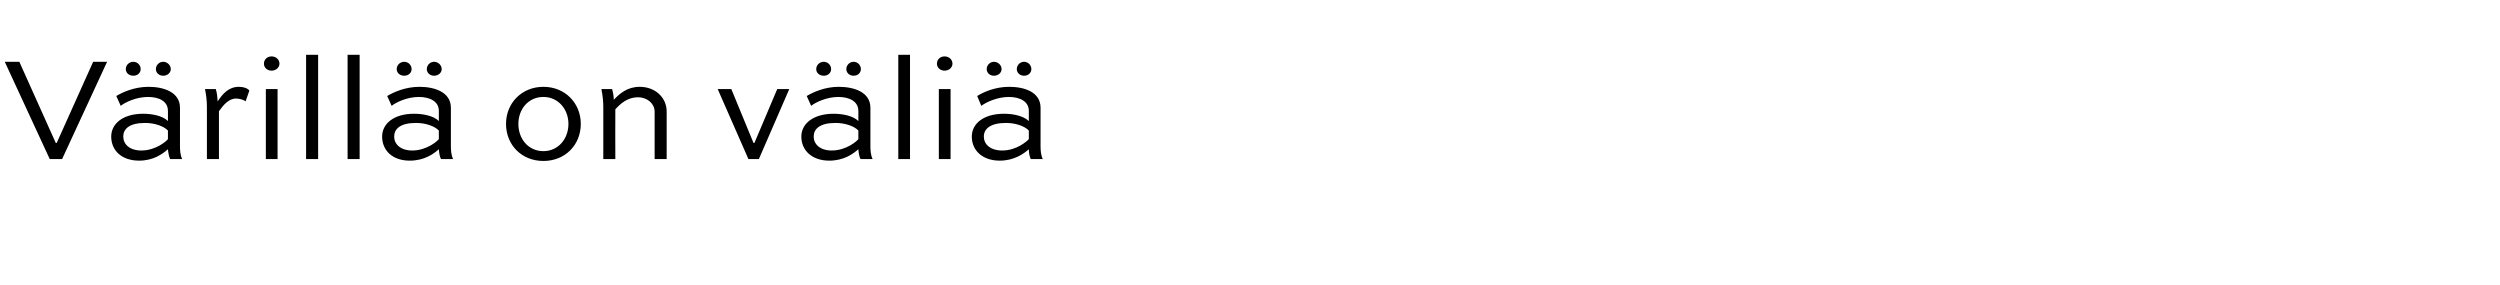<?xml version="1.0" standalone="no"?>
<!DOCTYPE svg PUBLIC "-//W3C//DTD SVG 1.1//EN" "http://www.w3.org/Graphics/SVG/1.1/DTD/svg11.dtd">
<svg xmlns="http://www.w3.org/2000/svg" version="1.1" width="789px" height="89.8px" viewBox="0 -14 789 89.8" style="top:-14px">
  <desc>V rill on v li</desc>
  <defs/>
  <g id="Polygon198529">
    <path d="M 33.8 5.5 L 19.6 36.2 L 15.7 36.2 L 1.5 5.5 L 6.1 5.5 L 17.6 31.1 L 17.9 31.1 L 29.4 5.5 L 33.8 5.5 Z M 36.7 16.3 C 38.7 15.1 42.4 13.4 46.9 13.4 C 51.7 13.4 56.8 15.1 56.8 20 C 56.8 20 56.8 32.2 56.8 32.2 C 56.8 33.4 56.9 35 57.5 36.2 C 57.5 36.2 53.7 36.2 53.7 36.2 C 53.3 35.4 53.1 34.1 53 33.1 C 51.3 34.6 48.4 36.7 43.9 36.7 C 38.4 36.7 35.1 33.5 35.1 29.1 C 35.1 25.1 38.7 21.9 45.2 21.9 C 47.9 21.9 51.3 22.5 53 24.2 C 53 24.2 53 21 53 21 C 53 17.9 50.1 16.6 46.7 16.6 C 43.1 16.6 39.6 18.2 38.1 19.4 C 38.1 19.4 36.7 16.3 36.7 16.3 Z M 53 29.9 C 53 29.9 53 27.2 53 27.2 C 51.7 25.8 48.8 24.8 45.8 24.8 C 40.8 24.8 38.9 26.7 38.9 29.1 C 38.9 31.5 40.9 33.5 44.6 33.5 C 49.2 33.5 52.6 30.5 53 29.9 Z M 51.5 5.5 C 52.8 5.5 53.9 6.6 53.9 7.8 C 53.9 9 52.8 9.9 51.5 9.9 C 50.2 9.9 49.2 9 49.2 7.8 C 49.2 6.6 50.2 5.5 51.5 5.5 Z M 42.1 5.5 C 43.4 5.5 44.4 6.6 44.4 7.8 C 44.4 9 43.4 9.9 42.1 9.9 C 40.7 9.9 39.7 9 39.7 7.8 C 39.7 6.6 40.7 5.5 42.1 5.5 Z M 65.3 36.2 C 65.3 36.2 65.33 19.74 65.3 19.7 C 65.3 17.9 65.1 16.1 64.7 14.1 C 64.7 14.1 68.1 14.1 68.1 14.1 C 68.5 15.4 68.6 16.5 68.7 18 C 70.2 15.7 72.1 13.4 75.4 13.4 C 76.8 13.4 78.1 13.8 78.7 14.6 C 78.7 14.6 77.5 18 77.5 18 C 76.8 17.4 75.4 17.1 74.5 17.1 C 72.1 17.1 70.4 19.3 69.1 21.1 C 69.09 21.15 69.1 36.2 69.1 36.2 L 65.3 36.2 Z M 83.9 36.2 L 83.9 14.1 L 87.6 14.1 L 87.6 36.2 L 83.9 36.2 Z M 85.7 3.8 C 87.1 3.8 88.2 4.8 88.2 6.1 C 88.2 7.3 87.1 8.3 85.7 8.3 C 84.3 8.3 83.3 7.3 83.3 6.1 C 83.3 4.8 84.3 3.8 85.7 3.8 Z M 96.6 36.2 L 96.6 3.3 L 100.4 3.3 L 100.4 36.2 L 96.6 36.2 Z M 109.7 36.2 L 109.7 3.3 L 113.5 3.3 L 113.5 36.2 L 109.7 36.2 Z M 122.2 16.3 C 124.2 15.1 127.9 13.4 132.4 13.4 C 137.2 13.4 142.3 15.1 142.3 20 C 142.3 20 142.3 32.2 142.3 32.2 C 142.3 33.4 142.4 35 143 36.2 C 143 36.2 139.2 36.2 139.2 36.2 C 138.7 35.4 138.6 34.1 138.5 33.1 C 136.8 34.6 133.9 36.7 129.3 36.7 C 123.9 36.7 120.6 33.5 120.6 29.1 C 120.6 25.1 124.2 21.9 130.7 21.9 C 133.4 21.9 136.8 22.5 138.5 24.2 C 138.5 24.2 138.5 21 138.5 21 C 138.5 17.9 135.5 16.6 132.2 16.6 C 128.6 16.6 125.1 18.2 123.6 19.4 C 123.6 19.4 122.2 16.3 122.2 16.3 Z M 138.5 29.9 C 138.5 29.9 138.5 27.2 138.5 27.2 C 137.2 25.8 134.3 24.8 131.3 24.8 C 126.3 24.8 124.4 26.7 124.4 29.1 C 124.4 31.5 126.4 33.5 130.1 33.5 C 134.7 33.5 138.1 30.5 138.5 29.9 Z M 137 5.5 C 138.3 5.5 139.4 6.6 139.4 7.8 C 139.4 9 138.3 9.9 137 9.9 C 135.7 9.9 134.7 9 134.7 7.8 C 134.7 6.6 135.7 5.5 137 5.5 Z M 127.6 5.5 C 128.9 5.5 129.9 6.6 129.9 7.8 C 129.9 9 128.9 9.9 127.6 9.9 C 126.2 9.9 125.2 9 125.2 7.8 C 125.2 6.6 126.2 5.5 127.6 5.5 Z M 171.5 13.4 C 178.4 13.4 183.3 18.6 183.3 25.1 C 183.3 31.7 178.4 36.8 171.5 36.8 C 164.6 36.8 159.7 31.7 159.7 25.1 C 159.7 18.6 164.6 13.4 171.5 13.4 Z M 171.5 33.7 C 176.2 33.7 179.4 29.8 179.4 25.1 C 179.4 20.5 176.2 16.6 171.5 16.6 C 166.7 16.6 163.6 20.5 163.6 25.1 C 163.6 29.8 166.7 33.7 171.5 33.7 Z M 190.4 36.2 C 190.4 36.2 190.39 19.74 190.4 19.7 C 190.4 18 190.2 16.1 189.8 14.1 C 189.8 14.1 193.2 14.1 193.2 14.1 C 193.5 15.3 193.7 16.3 193.7 17.5 C 195.6 15.5 198 13.4 201.9 13.4 C 206.7 13.4 210.4 16.7 210.4 21.2 C 210.37 21.24 210.4 36.2 210.4 36.2 L 206.6 36.2 C 206.6 36.2 206.61 21.24 206.6 21.2 C 206.6 18.8 204.4 16.7 201.3 16.7 C 198.1 16.7 195.8 18.7 194.2 20.5 C 194.15 20.49 194.2 36.2 194.2 36.2 L 190.4 36.2 Z M 249.1 14.1 L 239.5 36.2 L 236.2 36.2 L 226.5 14.1 L 230.8 14.1 L 237.8 31.1 L 238.1 31.1 L 245.3 14.1 L 249.1 14.1 Z M 254.6 16.3 C 256.6 15.1 260.3 13.4 264.7 13.4 C 269.6 13.4 274.7 15.1 274.7 20 C 274.7 20 274.7 32.2 274.7 32.2 C 274.7 33.4 274.8 35 275.4 36.2 C 275.4 36.2 271.6 36.2 271.6 36.2 C 271.1 35.4 271 34.1 270.9 33.1 C 269.2 34.6 266.3 36.7 261.7 36.7 C 256.3 36.7 252.9 33.5 252.9 29.1 C 252.9 25.1 256.6 21.9 263.1 21.9 C 265.8 21.9 269.2 22.5 270.9 24.2 C 270.9 24.2 270.9 21 270.9 21 C 270.9 17.9 267.9 16.6 264.6 16.6 C 261 16.6 257.5 18.2 256 19.4 C 256 19.4 254.6 16.3 254.6 16.3 Z M 270.9 29.9 C 270.9 29.9 270.9 27.2 270.9 27.2 C 269.6 25.8 266.7 24.8 263.7 24.8 C 258.7 24.8 256.8 26.7 256.8 29.1 C 256.8 31.5 258.8 33.5 262.5 33.5 C 267.1 33.5 270.5 30.5 270.9 29.9 Z M 269.4 5.5 C 270.7 5.5 271.7 6.6 271.7 7.8 C 271.7 9 270.7 9.9 269.4 9.9 C 268.1 9.9 267.1 9 267.1 7.8 C 267.1 6.6 268.1 5.5 269.4 5.5 Z M 260 5.5 C 261.3 5.5 262.3 6.6 262.3 7.8 C 262.3 9 261.3 9.9 260 9.9 C 258.6 9.9 257.6 9 257.6 7.8 C 257.6 6.6 258.6 5.5 260 5.5 Z M 283.5 36.2 L 283.5 3.3 L 287.2 3.3 L 287.2 36.2 L 283.5 36.2 Z M 296.3 36.2 L 296.3 14.1 L 300 14.1 L 300 36.2 L 296.3 36.2 Z M 298.1 3.8 C 299.5 3.8 300.6 4.8 300.6 6.1 C 300.6 7.3 299.5 8.3 298.1 8.3 C 296.7 8.3 295.7 7.3 295.7 6.1 C 295.7 4.8 296.7 3.8 298.1 3.8 Z M 308.4 16.3 C 310.3 15.1 314 13.4 318.5 13.4 C 323.4 13.4 328.4 15.1 328.4 20 C 328.4 20 328.4 32.2 328.4 32.2 C 328.4 33.4 328.5 35 329.1 36.2 C 329.1 36.2 325.3 36.2 325.3 36.2 C 324.9 35.4 324.7 34.1 324.7 33.1 C 323 34.6 320 36.7 315.5 36.7 C 310.1 36.7 306.7 33.5 306.7 29.1 C 306.7 25.1 310.3 21.9 316.9 21.9 C 319.6 21.9 322.9 22.5 324.7 24.2 C 324.7 24.2 324.7 21 324.7 21 C 324.7 17.9 321.7 16.6 318.4 16.6 C 314.8 16.6 311.3 18.2 309.7 19.4 C 309.7 19.4 308.4 16.3 308.4 16.3 Z M 324.7 29.9 C 324.7 29.9 324.7 27.2 324.7 27.2 C 323.4 25.8 320.5 24.8 317.5 24.8 C 312.5 24.8 310.5 26.7 310.5 29.1 C 310.5 31.5 312.5 33.5 316.3 33.5 C 320.9 33.5 324.2 30.5 324.7 29.9 Z M 323.2 5.5 C 324.5 5.5 325.5 6.6 325.5 7.8 C 325.5 9 324.5 9.9 323.2 9.9 C 321.9 9.9 320.9 9 320.9 7.8 C 320.9 6.6 321.9 5.5 323.2 5.5 Z M 313.7 5.5 C 315 5.5 316.1 6.6 316.1 7.8 C 316.1 9 315 9.9 313.7 9.9 C 312.4 9.9 311.4 9 311.4 7.8 C 311.4 6.6 312.4 5.5 313.7 5.5 Z " stroke="none" fill="#000"/>
  </g>
</svg>